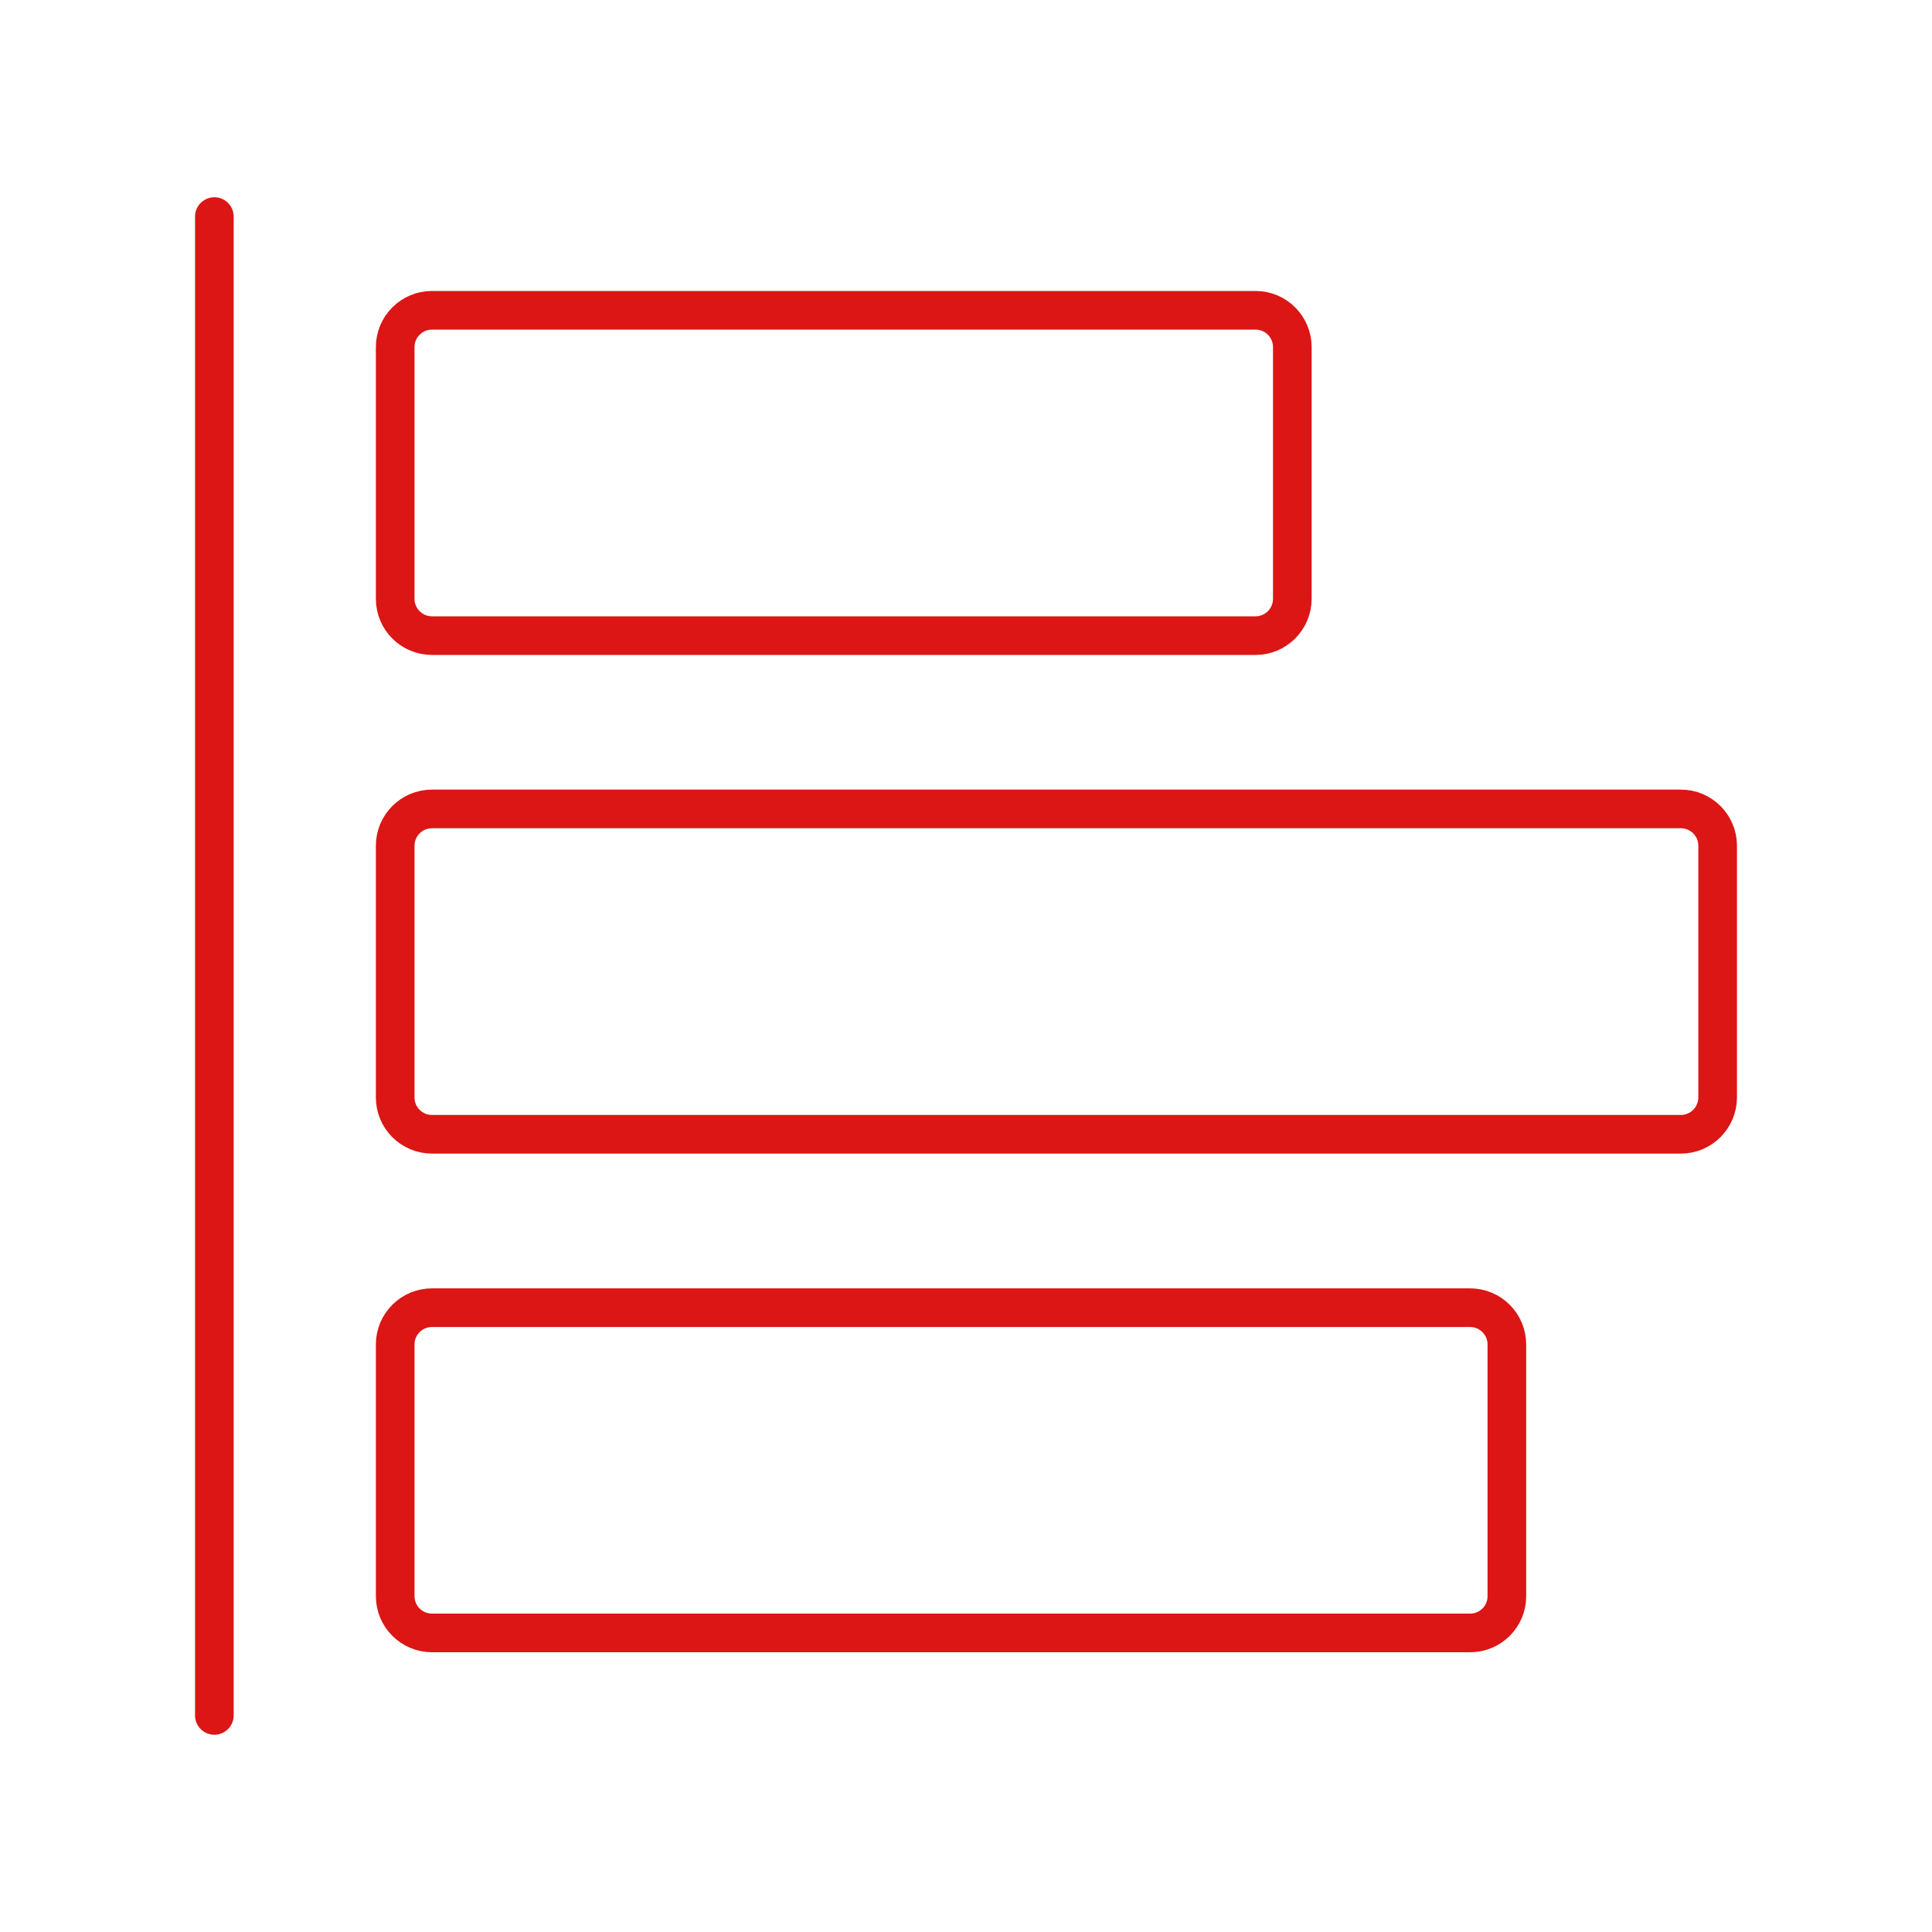 <?xml version="1.0" encoding="utf-8"?>
<!-- Generator: Adobe Illustrator 25.0.0, SVG Export Plug-In . SVG Version: 6.00 Build 0)  -->
<svg version="1.1" id="图层_1" xmlns="http://www.w3.org/2000/svg" xmlns:xlink="http://www.w3.org/1999/xlink" x="0px" y="0px"
	 viewBox="0 0 200 200" style="enable-background:new 0 0 200 200;" xml:space="preserve">
<style type="text/css">
	.st0{fill:none;stroke:#DB1615;stroke-width:4;stroke-linecap:round;stroke-linejoin:round;stroke-miterlimit:10;}
	.st1{fill:none;stroke:#DB1615;stroke-width:4;stroke-miterlimit:10;}
	.st2{fill:#DB1615;}
	.st3{fill:none;stroke:#DB1615;stroke-width:4;stroke-linecap:round;stroke-linejoin:round;}
</style>
<g>
	<path class="st1" d="M129.97,65.8H44.72c-2.11,0-3.81-1.71-3.81-3.81V35.93c0-2.11,1.71-3.81,3.81-3.81h85.25
		c2.11,0,3.81,1.71,3.81,3.81v26.05C133.78,64.09,132.08,65.8,129.97,65.8z"/>
	<path class="st1" d="M174,117.42H44.72c-2.11,0-3.81-1.71-3.81-3.81V87.55c0-2.11,1.71-3.81,3.81-3.81H174
		c2.11,0,3.81,1.71,3.81,3.81v26.05C177.81,115.71,176.1,117.42,174,117.42z"/>
	<path class="st1" d="M152.19,169.04H44.72c-2.11,0-3.81-1.71-3.81-3.81v-26.05c0-2.11,1.71-3.81,3.81-3.81h107.46
		c2.11,0,3.81,1.71,3.81,3.81v26.05C156,167.33,154.29,169.04,152.19,169.04z"/>
	<line class="st0" x1="22.19" y1="22.42" x2="22.19" y2="177.58"/>
</g>
</svg>
